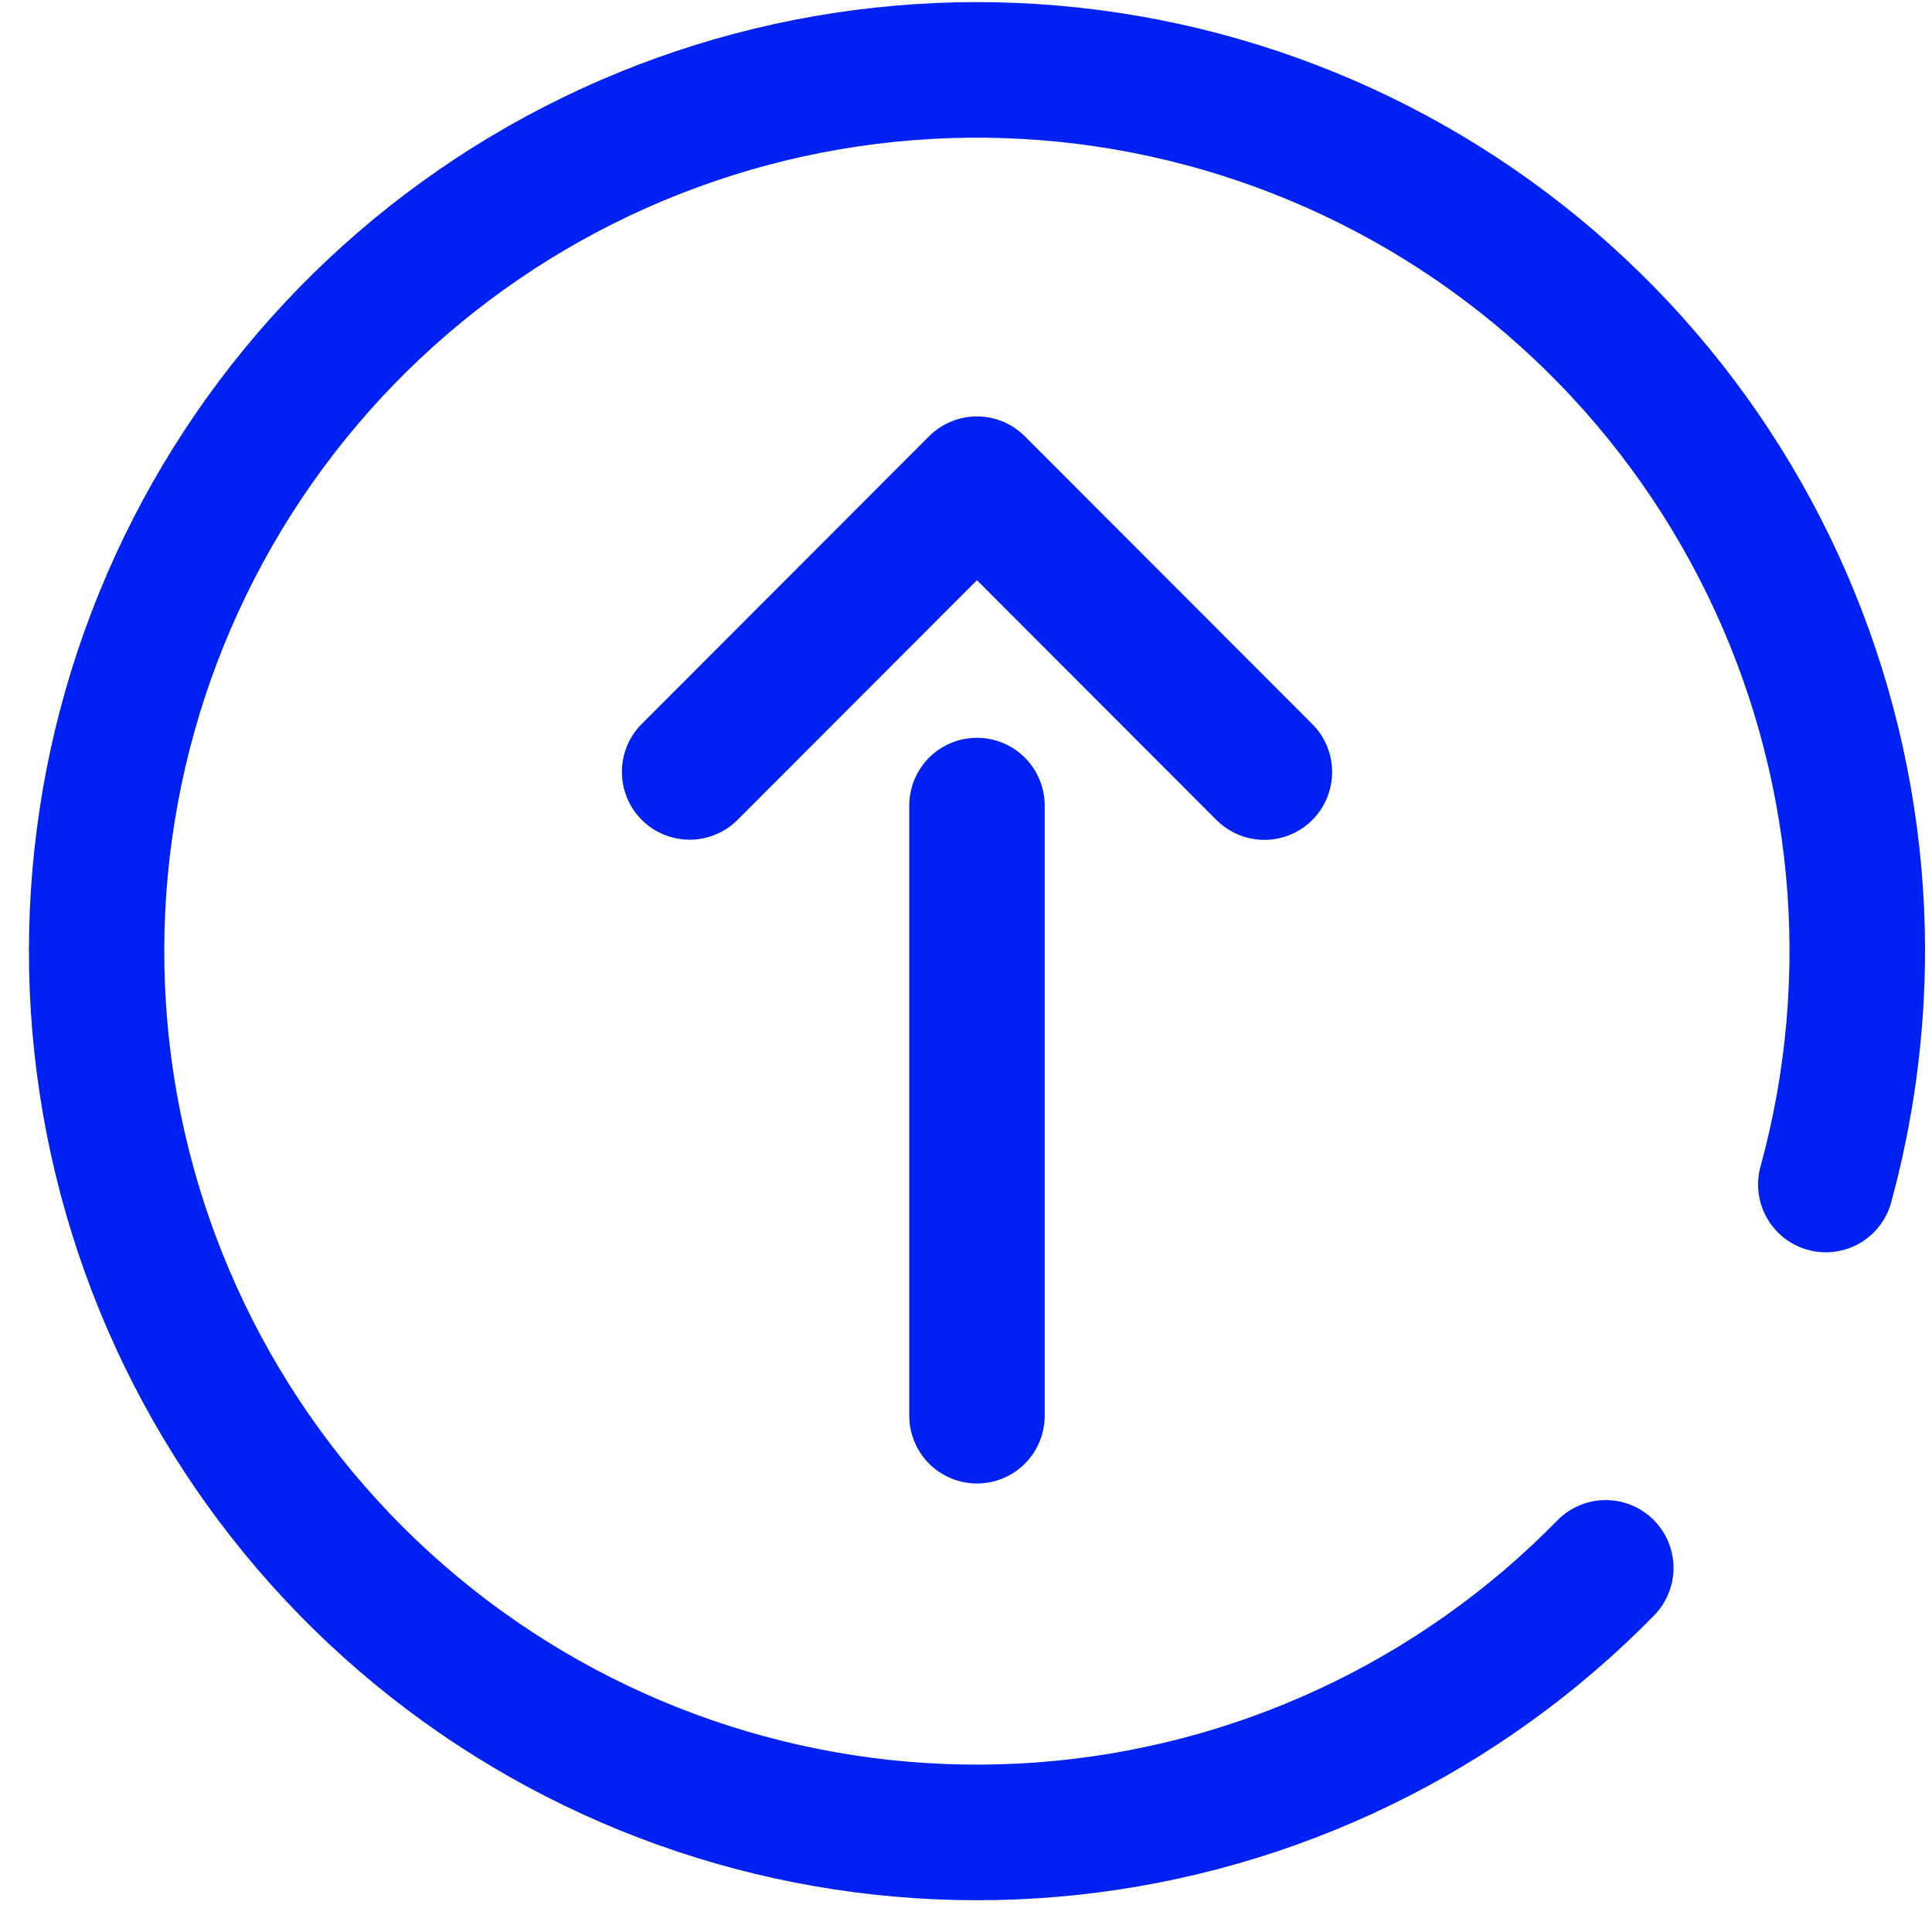 <?xml version="1.0" encoding="UTF-8"?> <svg xmlns="http://www.w3.org/2000/svg" width="57" height="57" viewBox="0 0 57 57" fill="none"><path d="M56.795 28.028C56.794 30.544 56.458 33.047 55.796 35.473C55.727 35.727 55.608 35.964 55.447 36.172C55.287 36.38 55.087 36.553 54.859 36.684C54.631 36.814 54.379 36.898 54.119 36.931C53.858 36.964 53.594 36.945 53.341 36.876C53.088 36.807 52.851 36.688 52.643 36.527C52.436 36.366 52.262 36.166 52.132 35.938C51.869 35.477 51.8 34.93 51.94 34.418C53.485 28.787 52.926 22.785 50.368 17.537C47.81 12.289 43.428 8.155 38.043 5.909C32.659 3.662 26.64 3.458 21.116 5.335C15.592 7.212 10.941 11.04 8.035 16.103C5.128 21.166 4.165 27.116 5.326 32.839C6.487 38.562 9.693 43.664 14.342 47.191C18.992 50.718 24.767 52.426 30.584 51.997C36.402 51.568 41.864 49.03 45.946 44.858C46.317 44.479 46.823 44.263 47.353 44.257C47.884 44.252 48.394 44.457 48.773 44.828C49.152 45.2 49.368 45.706 49.374 46.237C49.379 46.768 49.174 47.279 48.803 47.658C44.267 52.293 38.263 55.207 31.818 55.902C25.374 56.596 18.888 55.029 13.47 51.467C8.052 47.905 4.038 42.57 2.114 36.373C0.19 30.177 0.476 23.504 2.922 17.495C5.368 11.486 9.823 6.514 15.526 3.429C21.228 0.344 27.824 -0.662 34.186 0.582C40.548 1.826 46.28 5.243 50.404 10.249C54.528 15.255 56.787 21.54 56.795 28.028Z" fill="#0021F3"></path><path d="M30.822 23.768V41.768C30.822 42.298 30.611 42.807 30.237 43.182C29.862 43.557 29.354 43.768 28.824 43.768C28.294 43.768 27.786 43.557 27.411 43.182C27.037 42.807 26.826 42.298 26.826 41.768V23.768C26.826 23.237 27.037 22.728 27.411 22.353C27.786 21.978 28.294 21.768 28.824 21.768C29.354 21.768 29.862 21.978 30.237 22.353C30.611 22.728 30.822 23.237 30.822 23.768Z" fill="#0021F3"></path><path d="M39.302 22.768C39.304 23.165 39.188 23.554 38.969 23.885C38.749 24.216 38.437 24.474 38.07 24.626C37.703 24.779 37.3 24.818 36.911 24.74C36.522 24.662 36.165 24.47 35.885 24.188L28.823 17.118L21.76 24.188C21.385 24.563 20.877 24.774 20.347 24.774C19.817 24.774 19.308 24.563 18.933 24.188C18.558 23.812 18.348 23.303 18.348 22.773C18.348 22.242 18.558 21.733 18.933 21.358L27.414 12.868C27.789 12.495 28.295 12.286 28.823 12.286C29.351 12.286 29.857 12.495 30.231 12.868L38.712 21.358C39.088 21.731 39.3 22.238 39.302 22.768Z" fill="#0021F3"></path></svg> 